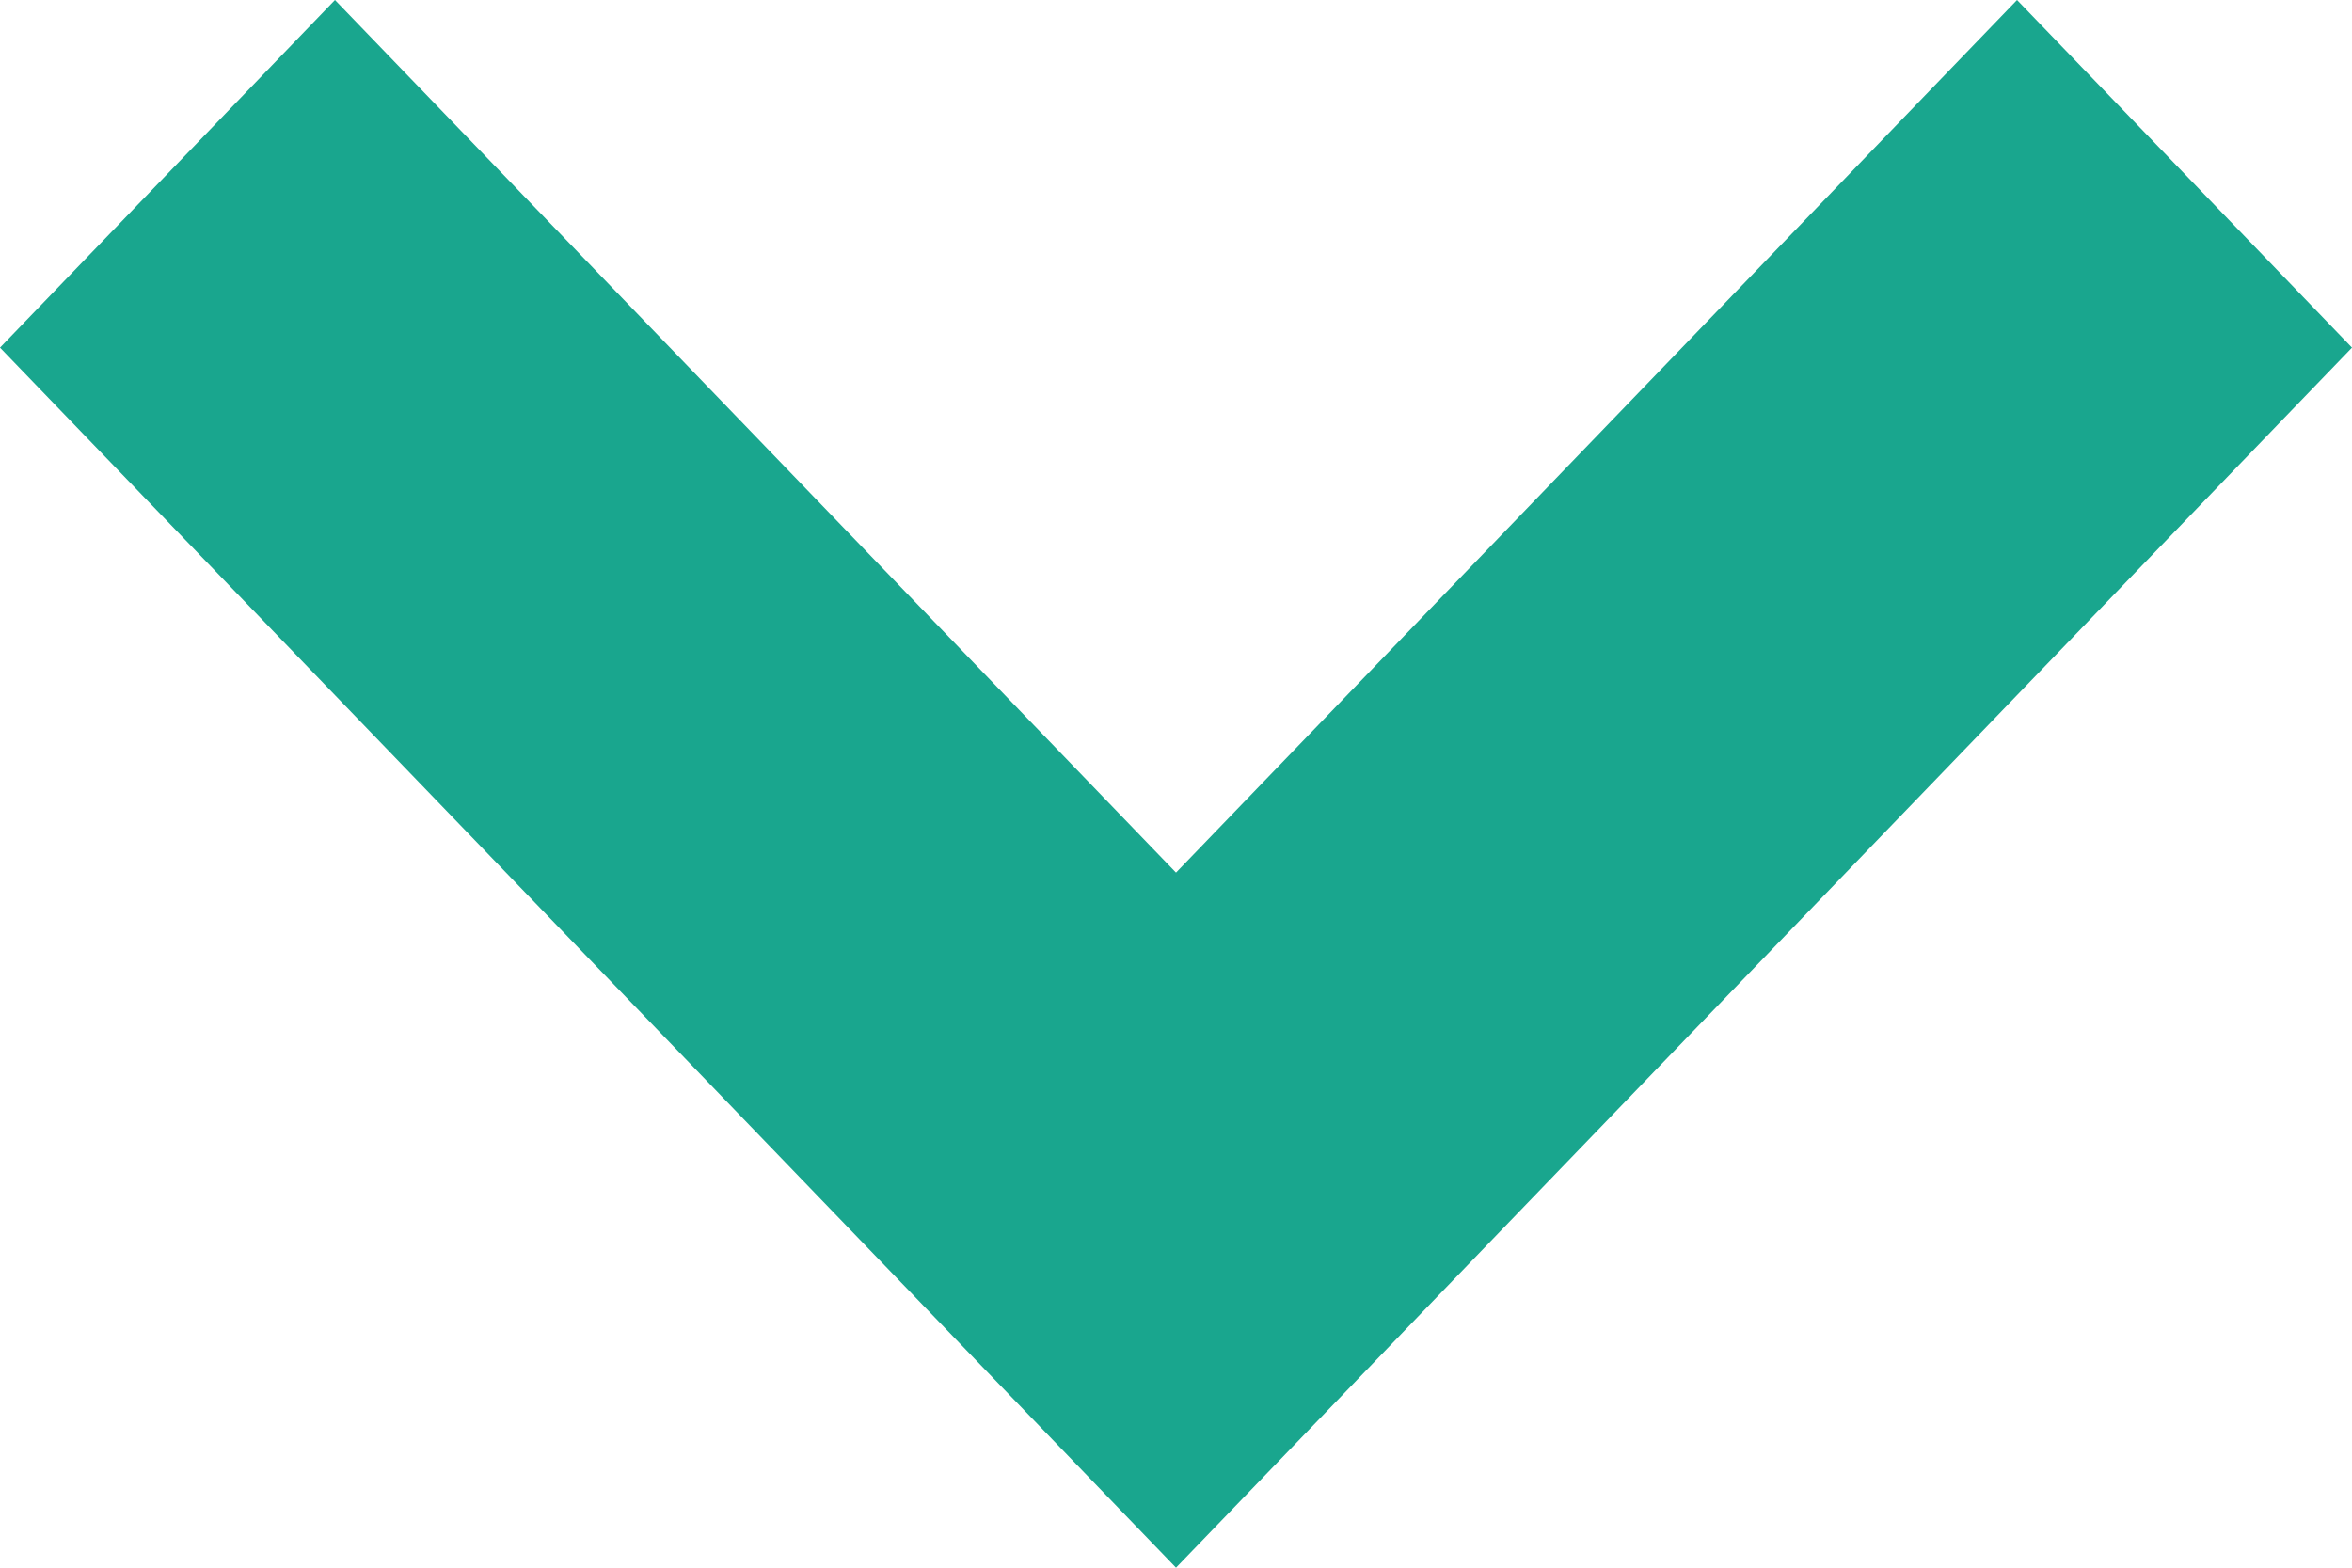 <svg width="12" height="8" viewBox="0 0 12 8" fill="none" xmlns="http://www.w3.org/2000/svg">
<path d="M12 1.774L10.291 -7.47067e-08L6 4.453L1.709 -4.4983e-07L-1.0312e-06 1.774L6 8L12 1.774Z" fill="#19A68E"/>
</svg>
